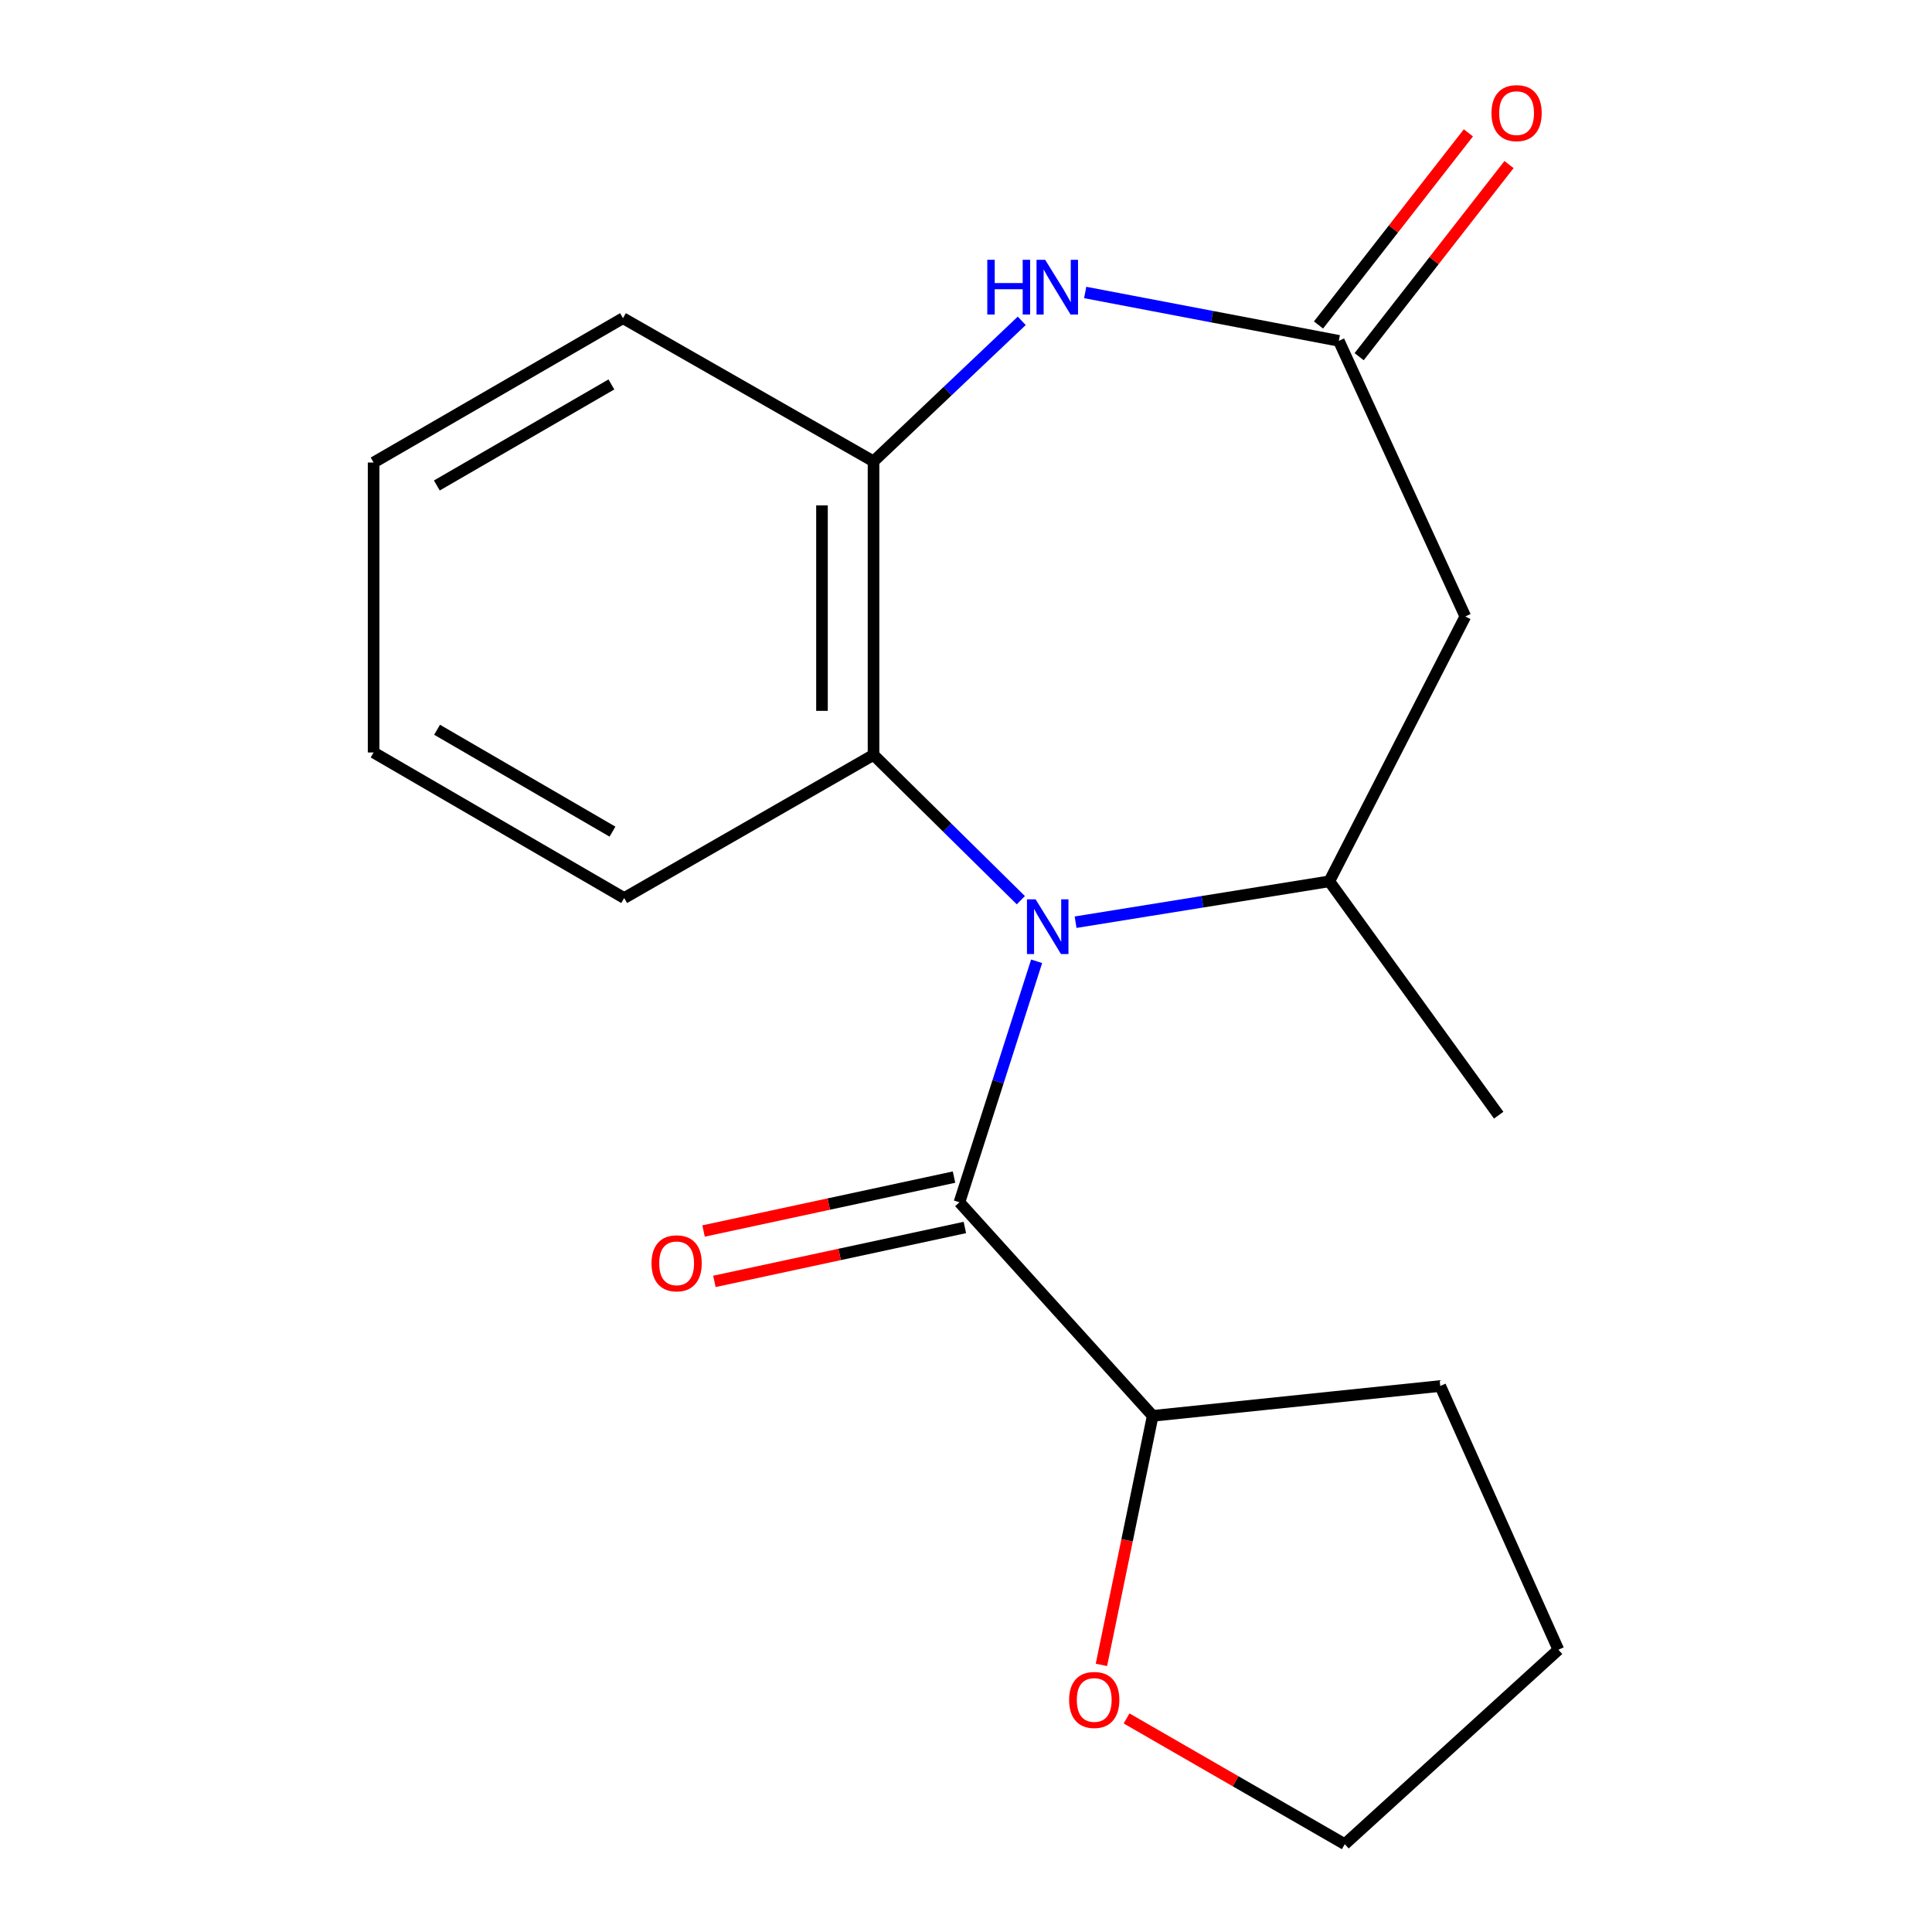 <?xml version='1.0' encoding='iso-8859-1'?>
<svg version='1.1' baseProfile='full'
              xmlns='http://www.w3.org/2000/svg'
                      xmlns:rdkit='http://www.rdkit.org/xml'
                      xmlns:xlink='http://www.w3.org/1999/xlink'
                  xml:space='preserve'
width='1000px' height='1000px' viewBox='0 0 1000 1000'>
<!-- END OF HEADER -->
<rect style='opacity:1.0;fill:#FFFFFF;stroke:none' width='1000' height='1000' x='0' y='0'> </rect>
<path class='bond-0' d='M 536.559,497.56 L 516.583,559.932' style='fill:none;fill-rule:evenodd;stroke:#0000FF;stroke-width:6px;stroke-linecap:butt;stroke-linejoin:miter;stroke-opacity:1' />
<path class='bond-0' d='M 516.583,559.932 L 496.606,622.303' style='fill:none;fill-rule:evenodd;stroke:#000000;stroke-width:6px;stroke-linecap:butt;stroke-linejoin:miter;stroke-opacity:1' />
<path class='bond-1' d='M 556.724,477.33 L 622.389,466.749' style='fill:none;fill-rule:evenodd;stroke:#0000FF;stroke-width:6px;stroke-linecap:butt;stroke-linejoin:miter;stroke-opacity:1' />
<path class='bond-1' d='M 622.389,466.749 L 688.053,456.168' style='fill:none;fill-rule:evenodd;stroke:#000000;stroke-width:6px;stroke-linecap:butt;stroke-linejoin:miter;stroke-opacity:1' />
<path class='bond-3' d='M 528.388,465.94 L 490.261,428.333' style='fill:none;fill-rule:evenodd;stroke:#0000FF;stroke-width:6px;stroke-linecap:butt;stroke-linejoin:miter;stroke-opacity:1' />
<path class='bond-3' d='M 490.261,428.333 L 452.135,390.727' style='fill:none;fill-rule:evenodd;stroke:#000000;stroke-width:6px;stroke-linecap:butt;stroke-linejoin:miter;stroke-opacity:1' />
<path class='bond-7' d='M 496.606,622.303 L 596.635,732.838' style='fill:none;fill-rule:evenodd;stroke:#000000;stroke-width:6px;stroke-linecap:butt;stroke-linejoin:miter;stroke-opacity:1' />
<path class='bond-8' d='M 493.8,609.265 L 428.981,623.216' style='fill:none;fill-rule:evenodd;stroke:#000000;stroke-width:6px;stroke-linecap:butt;stroke-linejoin:miter;stroke-opacity:1' />
<path class='bond-8' d='M 428.981,623.216 L 364.161,637.167' style='fill:none;fill-rule:evenodd;stroke:#FF0000;stroke-width:6px;stroke-linecap:butt;stroke-linejoin:miter;stroke-opacity:1' />
<path class='bond-8' d='M 499.413,635.342 L 434.593,649.293' style='fill:none;fill-rule:evenodd;stroke:#000000;stroke-width:6px;stroke-linecap:butt;stroke-linejoin:miter;stroke-opacity:1' />
<path class='bond-8' d='M 434.593,649.293 L 369.774,663.244' style='fill:none;fill-rule:evenodd;stroke:#FF0000;stroke-width:6px;stroke-linecap:butt;stroke-linejoin:miter;stroke-opacity:1' />
<path class='bond-5' d='M 688.053,456.168 L 758.443,319.077' style='fill:none;fill-rule:evenodd;stroke:#000000;stroke-width:6px;stroke-linecap:butt;stroke-linejoin:miter;stroke-opacity:1' />
<path class='bond-11' d='M 688.053,456.168 L 775.722,577.224' style='fill:none;fill-rule:evenodd;stroke:#000000;stroke-width:6px;stroke-linecap:butt;stroke-linejoin:miter;stroke-opacity:1' />
<path class='bond-2' d='M 528.852,166.065 L 490.493,202.434' style='fill:none;fill-rule:evenodd;stroke:#0000FF;stroke-width:6px;stroke-linecap:butt;stroke-linejoin:miter;stroke-opacity:1' />
<path class='bond-2' d='M 490.493,202.434 L 452.135,238.803' style='fill:none;fill-rule:evenodd;stroke:#000000;stroke-width:6px;stroke-linecap:butt;stroke-linejoin:miter;stroke-opacity:1' />
<path class='bond-19' d='M 561.692,151.384 L 627.332,163.899' style='fill:none;fill-rule:evenodd;stroke:#0000FF;stroke-width:6px;stroke-linecap:butt;stroke-linejoin:miter;stroke-opacity:1' />
<path class='bond-19' d='M 627.332,163.899 L 692.973,176.415' style='fill:none;fill-rule:evenodd;stroke:#000000;stroke-width:6px;stroke-linecap:butt;stroke-linejoin:miter;stroke-opacity:1' />
<path class='bond-6' d='M 452.135,390.727 L 452.135,238.803' style='fill:none;fill-rule:evenodd;stroke:#000000;stroke-width:6px;stroke-linecap:butt;stroke-linejoin:miter;stroke-opacity:1' />
<path class='bond-6' d='M 425.46,367.938 L 425.46,261.591' style='fill:none;fill-rule:evenodd;stroke:#000000;stroke-width:6px;stroke-linecap:butt;stroke-linejoin:miter;stroke-opacity:1' />
<path class='bond-12' d='M 452.135,390.727 L 323.076,464.822' style='fill:none;fill-rule:evenodd;stroke:#000000;stroke-width:6px;stroke-linecap:butt;stroke-linejoin:miter;stroke-opacity:1' />
<path class='bond-4' d='M 692.973,176.415 L 758.443,319.077' style='fill:none;fill-rule:evenodd;stroke:#000000;stroke-width:6px;stroke-linecap:butt;stroke-linejoin:miter;stroke-opacity:1' />
<path class='bond-9' d='M 703.489,184.618 L 742.278,134.896' style='fill:none;fill-rule:evenodd;stroke:#000000;stroke-width:6px;stroke-linecap:butt;stroke-linejoin:miter;stroke-opacity:1' />
<path class='bond-9' d='M 742.278,134.896 L 781.068,85.173' style='fill:none;fill-rule:evenodd;stroke:#FF0000;stroke-width:6px;stroke-linecap:butt;stroke-linejoin:miter;stroke-opacity:1' />
<path class='bond-9' d='M 682.457,168.211 L 721.247,118.489' style='fill:none;fill-rule:evenodd;stroke:#000000;stroke-width:6px;stroke-linecap:butt;stroke-linejoin:miter;stroke-opacity:1' />
<path class='bond-9' d='M 721.247,118.489 L 760.036,68.766' style='fill:none;fill-rule:evenodd;stroke:#FF0000;stroke-width:6px;stroke-linecap:butt;stroke-linejoin:miter;stroke-opacity:1' />
<path class='bond-13' d='M 452.135,238.803 L 322.454,164.693' style='fill:none;fill-rule:evenodd;stroke:#000000;stroke-width:6px;stroke-linecap:butt;stroke-linejoin:miter;stroke-opacity:1' />
<path class='bond-10' d='M 596.635,732.838 L 583.365,797.29' style='fill:none;fill-rule:evenodd;stroke:#000000;stroke-width:6px;stroke-linecap:butt;stroke-linejoin:miter;stroke-opacity:1' />
<path class='bond-10' d='M 583.365,797.29 L 570.095,861.742' style='fill:none;fill-rule:evenodd;stroke:#FF0000;stroke-width:6px;stroke-linecap:butt;stroke-linejoin:miter;stroke-opacity:1' />
<path class='bond-15' d='M 596.635,732.838 L 745.477,717.397' style='fill:none;fill-rule:evenodd;stroke:#000000;stroke-width:6px;stroke-linecap:butt;stroke-linejoin:miter;stroke-opacity:1' />
<path class='bond-14' d='M 583.116,889.461 L 639.586,922.003' style='fill:none;fill-rule:evenodd;stroke:#FF0000;stroke-width:6px;stroke-linecap:butt;stroke-linejoin:miter;stroke-opacity:1' />
<path class='bond-14' d='M 639.586,922.003 L 696.055,954.545' style='fill:none;fill-rule:evenodd;stroke:#000000;stroke-width:6px;stroke-linecap:butt;stroke-linejoin:miter;stroke-opacity:1' />
<path class='bond-17' d='M 323.076,464.822 L 193.38,389.482' style='fill:none;fill-rule:evenodd;stroke:#000000;stroke-width:6px;stroke-linecap:butt;stroke-linejoin:miter;stroke-opacity:1' />
<path class='bond-17' d='M 317.02,430.456 L 226.233,377.718' style='fill:none;fill-rule:evenodd;stroke:#000000;stroke-width:6px;stroke-linecap:butt;stroke-linejoin:miter;stroke-opacity:1' />
<path class='bond-18' d='M 322.454,164.693 L 193.38,239.41' style='fill:none;fill-rule:evenodd;stroke:#000000;stroke-width:6px;stroke-linecap:butt;stroke-linejoin:miter;stroke-opacity:1' />
<path class='bond-18' d='M 316.456,198.986 L 226.105,251.288' style='fill:none;fill-rule:evenodd;stroke:#000000;stroke-width:6px;stroke-linecap:butt;stroke-linejoin:miter;stroke-opacity:1' />
<path class='bond-21' d='M 696.055,954.545 L 806.62,853.895' style='fill:none;fill-rule:evenodd;stroke:#000000;stroke-width:6px;stroke-linecap:butt;stroke-linejoin:miter;stroke-opacity:1' />
<path class='bond-16' d='M 745.477,717.397 L 806.62,853.895' style='fill:none;fill-rule:evenodd;stroke:#000000;stroke-width:6px;stroke-linecap:butt;stroke-linejoin:miter;stroke-opacity:1' />
<path class='bond-20' d='M 193.38,389.482 L 193.38,239.41' style='fill:none;fill-rule:evenodd;stroke:#000000;stroke-width:6px;stroke-linecap:butt;stroke-linejoin:miter;stroke-opacity:1' />
<path  class='atom-0' d='M 536.033 465.496
L 545.313 480.496
Q 546.233 481.976, 547.713 484.656
Q 549.193 487.336, 549.273 487.496
L 549.273 465.496
L 553.033 465.496
L 553.033 493.816
L 549.153 493.816
L 539.193 477.416
Q 538.033 475.496, 536.793 473.296
Q 535.593 471.096, 535.233 470.416
L 535.233 493.816
L 531.553 493.816
L 531.553 465.496
L 536.033 465.496
' fill='#0000FF'/>
<path  class='atom-3' d='M 511.023 134.469
L 514.863 134.469
L 514.863 146.509
L 529.343 146.509
L 529.343 134.469
L 533.183 134.469
L 533.183 162.789
L 529.343 162.789
L 529.343 149.709
L 514.863 149.709
L 514.863 162.789
L 511.023 162.789
L 511.023 134.469
' fill='#0000FF'/>
<path  class='atom-3' d='M 540.983 134.469
L 550.263 149.469
Q 551.183 150.949, 552.663 153.629
Q 554.143 156.309, 554.223 156.469
L 554.223 134.469
L 557.983 134.469
L 557.983 162.789
L 554.103 162.789
L 544.143 146.389
Q 542.983 144.469, 541.743 142.269
Q 540.543 140.069, 540.183 139.389
L 540.183 162.789
L 536.503 162.789
L 536.503 134.469
L 540.983 134.469
' fill='#0000FF'/>
<path  class='atom-9' d='M 337.224 653.889
Q 337.224 647.089, 340.584 643.289
Q 343.944 639.489, 350.224 639.489
Q 356.504 639.489, 359.864 643.289
Q 363.224 647.089, 363.224 653.889
Q 363.224 660.769, 359.824 664.689
Q 356.424 668.569, 350.224 668.569
Q 343.984 668.569, 340.584 664.689
Q 337.224 660.809, 337.224 653.889
M 350.224 665.369
Q 354.544 665.369, 356.864 662.489
Q 359.224 659.569, 359.224 653.889
Q 359.224 648.329, 356.864 645.529
Q 354.544 642.689, 350.224 642.689
Q 345.904 642.689, 343.544 645.489
Q 341.224 648.289, 341.224 653.889
Q 341.224 659.609, 343.544 662.489
Q 345.904 665.369, 350.224 665.369
' fill='#FF0000'/>
<path  class='atom-10' d='M 771.984 58.55
Q 771.984 51.75, 775.344 47.95
Q 778.704 44.15, 784.984 44.15
Q 791.264 44.15, 794.624 47.95
Q 797.984 51.75, 797.984 58.55
Q 797.984 65.43, 794.584 69.35
Q 791.184 73.23, 784.984 73.23
Q 778.744 73.23, 775.344 69.35
Q 771.984 65.47, 771.984 58.55
M 784.984 70.03
Q 789.304 70.03, 791.624 67.15
Q 793.984 64.23, 793.984 58.55
Q 793.984 52.99, 791.624 50.19
Q 789.304 47.35, 784.984 47.35
Q 780.664 47.35, 778.304 50.15
Q 775.984 52.95, 775.984 58.55
Q 775.984 64.27, 778.304 67.15
Q 780.664 70.03, 784.984 70.03
' fill='#FF0000'/>
<path  class='atom-11' d='M 553.374 879.893
Q 553.374 873.093, 556.734 869.293
Q 560.094 865.493, 566.374 865.493
Q 572.654 865.493, 576.014 869.293
Q 579.374 873.093, 579.374 879.893
Q 579.374 886.773, 575.974 890.693
Q 572.574 894.573, 566.374 894.573
Q 560.134 894.573, 556.734 890.693
Q 553.374 886.813, 553.374 879.893
M 566.374 891.373
Q 570.694 891.373, 573.014 888.493
Q 575.374 885.573, 575.374 879.893
Q 575.374 874.333, 573.014 871.533
Q 570.694 868.693, 566.374 868.693
Q 562.054 868.693, 559.694 871.493
Q 557.374 874.293, 557.374 879.893
Q 557.374 885.613, 559.694 888.493
Q 562.054 891.373, 566.374 891.373
' fill='#FF0000'/>
</svg>
